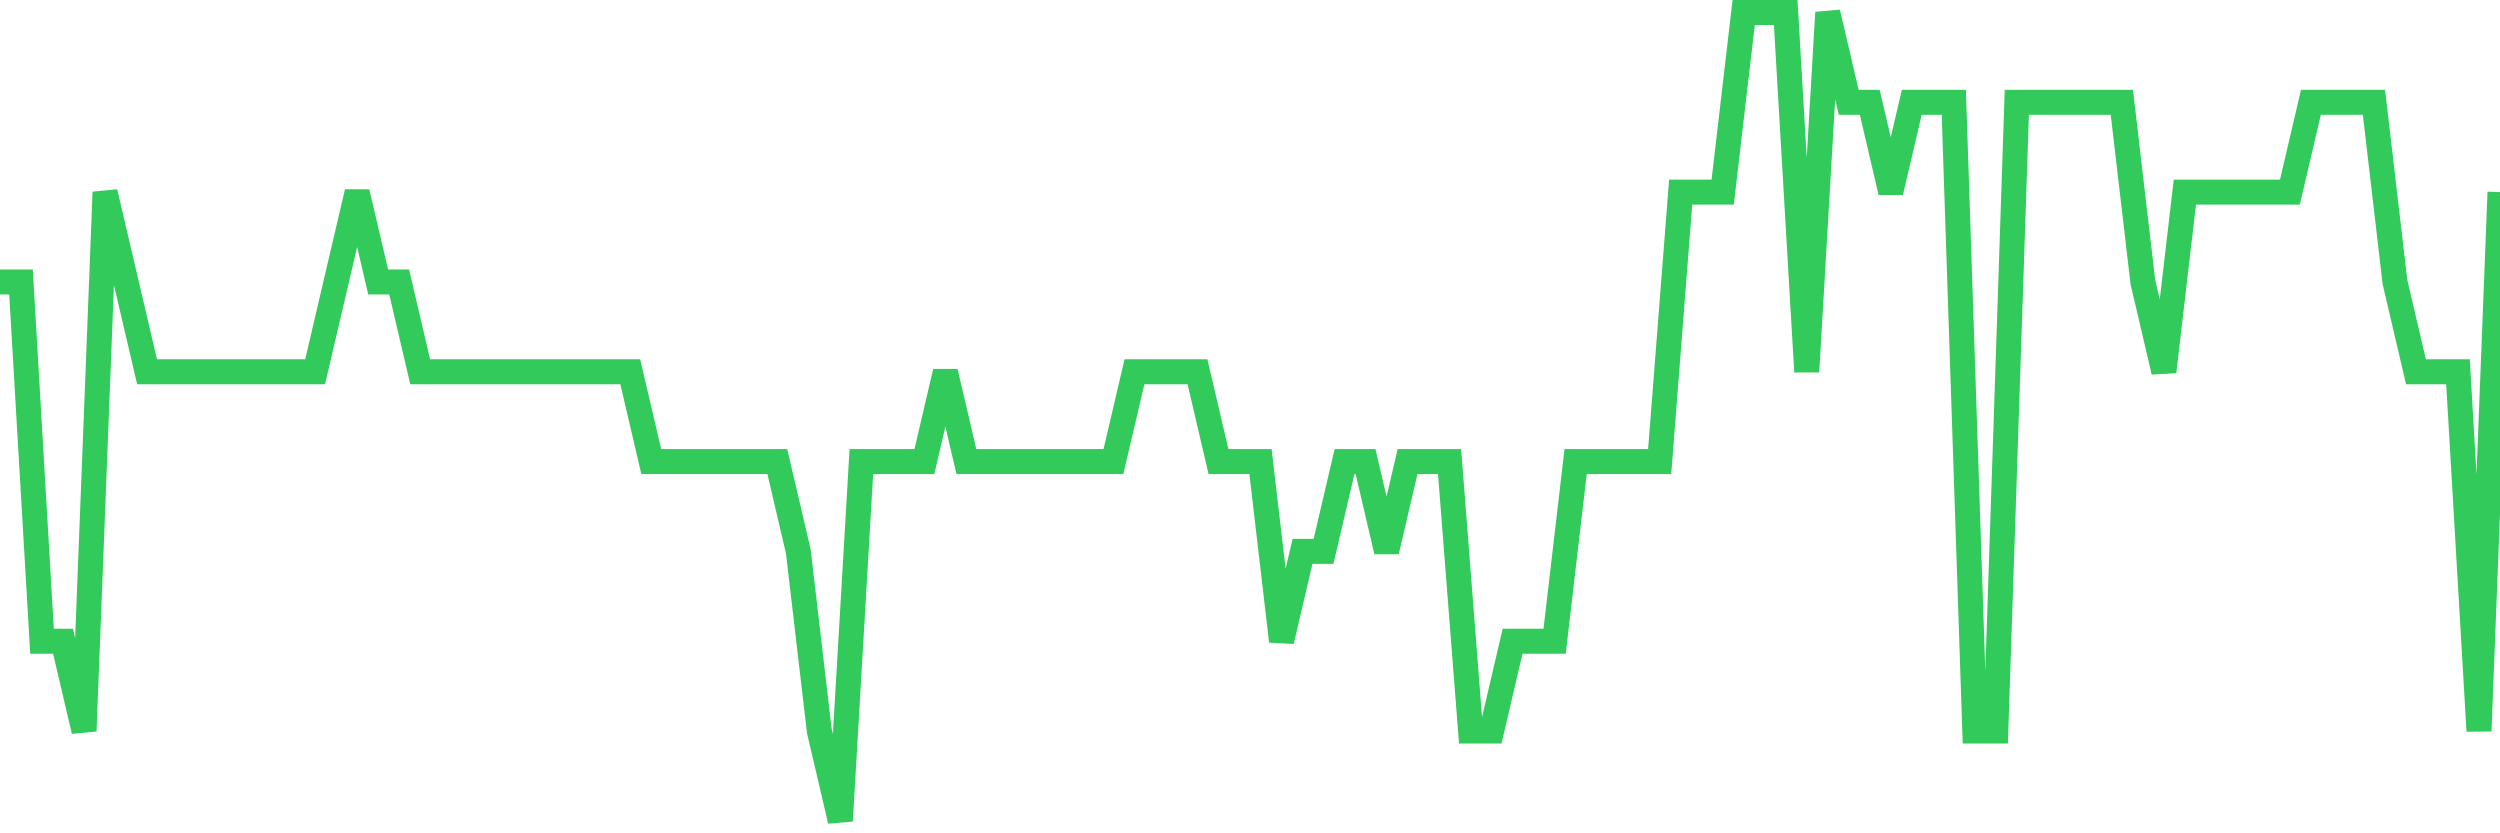 <svg
  xmlns="http://www.w3.org/2000/svg"
  xmlns:xlink="http://www.w3.org/1999/xlink"
  width="120"
  height="40"
  viewBox="0 0 120 40"
  preserveAspectRatio="none"
>
  <polyline
    points="0,13.533 1.008,13.533 2.017,30.778 3.025,30.778 4.034,35.089 5.042,9.222 6.05,13.533 7.059,17.844 8.067,17.844 9.076,17.844 10.084,17.844 11.092,17.844 12.101,17.844 13.109,17.844 14.118,17.844 15.126,17.844 16.134,13.533 17.143,9.222 18.151,13.533 19.16,13.533 20.168,17.844 21.176,17.844 22.185,17.844 23.193,17.844 24.202,17.844 25.21,17.844 26.218,17.844 27.227,17.844 28.235,17.844 29.244,17.844 30.252,17.844 31.261,22.156 32.269,22.156 33.277,22.156 34.286,22.156 35.294,22.156 36.303,22.156 37.311,22.156 38.319,26.467 39.328,35.089 40.336,39.4 41.345,22.156 42.353,22.156 43.361,22.156 44.37,22.156 45.378,17.844 46.387,22.156 47.395,22.156 48.403,22.156 49.412,22.156 50.42,22.156 51.429,22.156 52.437,22.156 53.445,22.156 54.454,17.844 55.462,17.844 56.471,17.844 57.479,17.844 58.487,22.156 59.496,22.156 60.504,22.156 61.513,30.778 62.521,26.467 63.529,26.467 64.538,22.156 65.546,22.156 66.555,26.467 67.563,22.156 68.571,22.156 69.58,22.156 70.588,35.089 71.597,35.089 72.605,30.778 73.613,30.778 74.622,30.778 75.63,22.156 76.639,22.156 77.647,22.156 78.655,22.156 79.664,22.156 80.672,9.222 81.681,9.222 82.689,9.222 83.697,0.6 84.706,0.6 85.714,0.6 86.723,17.844 87.731,0.6 88.739,4.911 89.748,4.911 90.756,9.222 91.765,4.911 92.773,4.911 93.782,4.911 94.79,35.089 95.798,35.089 96.807,4.911 97.815,4.911 98.824,4.911 99.832,4.911 100.84,4.911 101.849,4.911 102.857,13.533 103.866,17.844 104.874,9.222 105.882,9.222 106.891,9.222 107.899,9.222 108.908,9.222 109.916,9.222 110.924,4.911 111.933,4.911 112.941,4.911 113.95,4.911 114.958,13.533 115.966,17.844 116.975,17.844 117.983,17.844 118.992,35.089 120,9.222"
    fill="none"
    stroke="#32ca5b"
    stroke-width="1.2"
  >
  </polyline>
</svg>